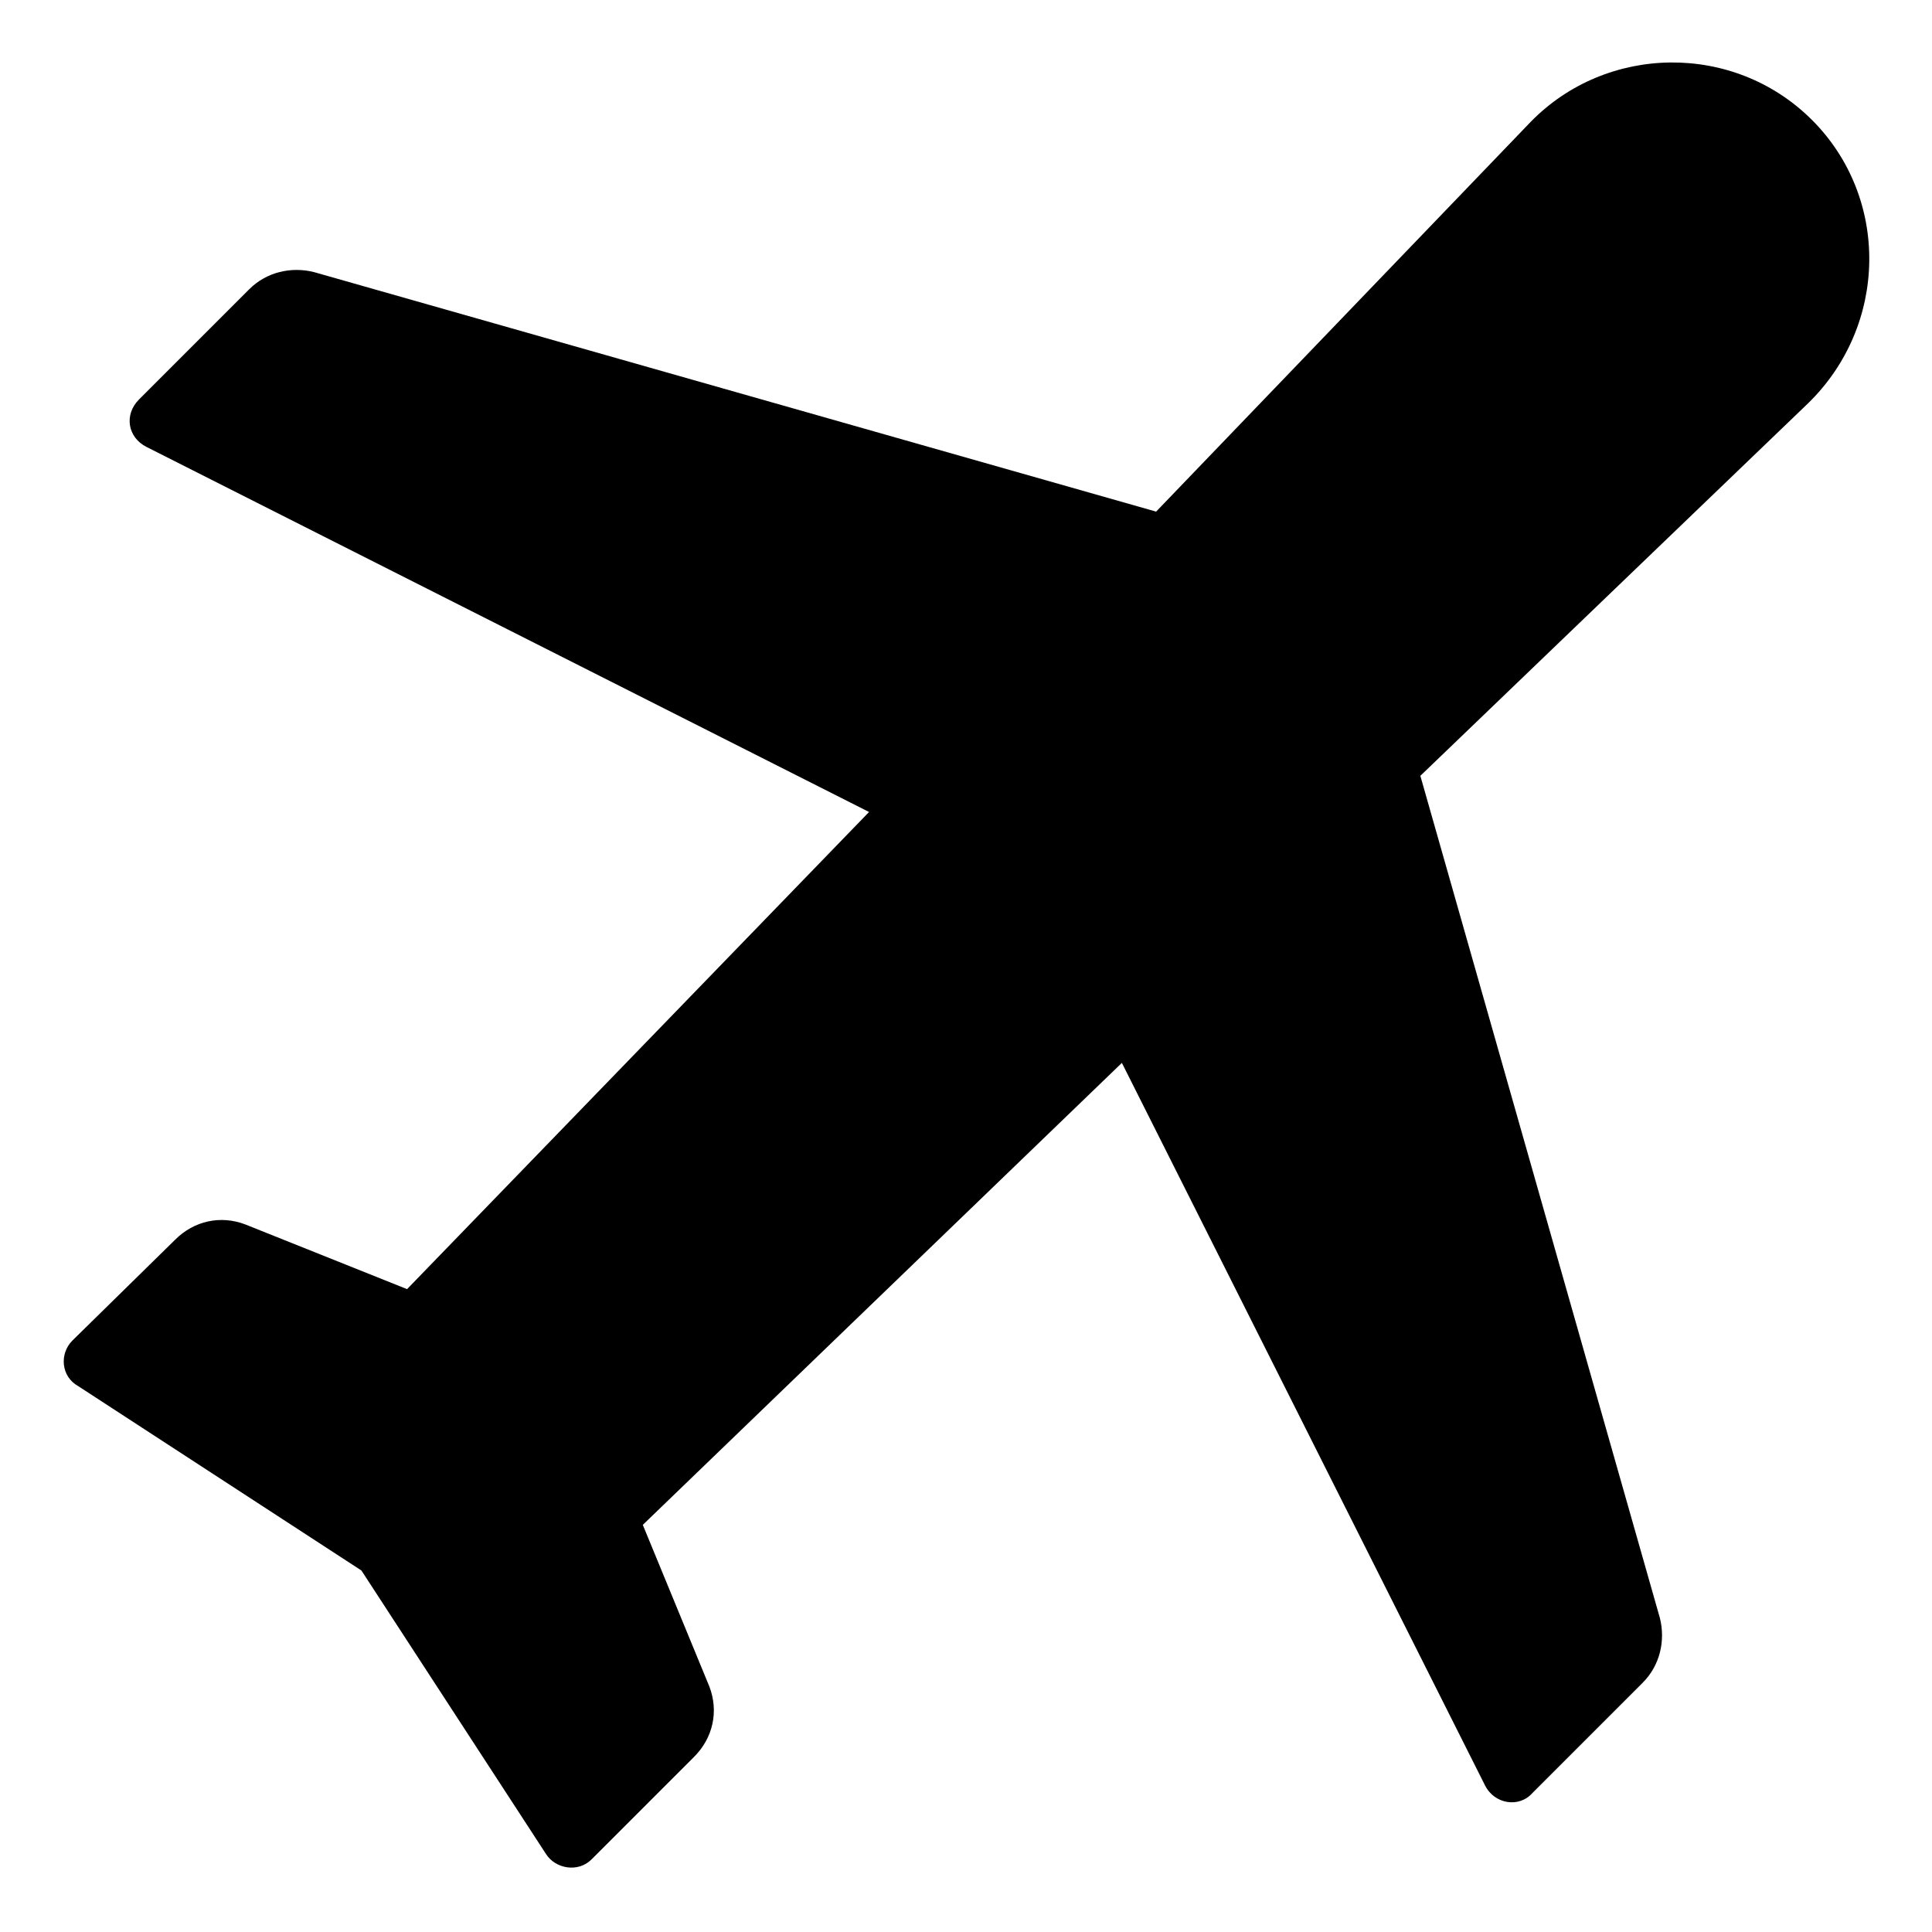 <?xml version="1.0" encoding="UTF-8"?>
<!-- Uploaded to: SVG Repo, www.svgrepo.com, Generator: SVG Repo Mixer Tools -->
<svg fill="#000000" width="800px" height="800px" version="1.1" viewBox="144 144 512 512" xmlns="http://www.w3.org/2000/svg">
 <path d="m624.2 175.8c-20.656-20.656-54.41-20.152-74.562 0.504l-99.254 103.28-223.19-63.48c-6.047-1.512-12.594 0-17.129 4.535l-29.223 29.223c-4.031 4.031-3.023 10.078 2.016 12.594l191.45 96.73-122.43 126.45-42.824-17.129c-6.551-2.519-13.602-1.008-18.641 4.031l-27.207 26.703c-3.527 3.527-3.023 9.574 1.512 12.09l75.066 48.871 48.871 75.066c2.519 4.031 8.566 5.039 12.09 1.512l27.207-27.207c5.039-5.039 6.551-12.09 4.031-18.641l-17.633-42.824 126.96-122.43 96.227 191.45c2.519 5.039 9.07 6.047 12.594 2.016l29.223-29.223c4.535-4.535 6.047-11.082 4.535-17.129l-63.48-223.19 102.78-98.746c21.16-20.656 21.664-54.41 1.008-75.066z"/>
</svg>
